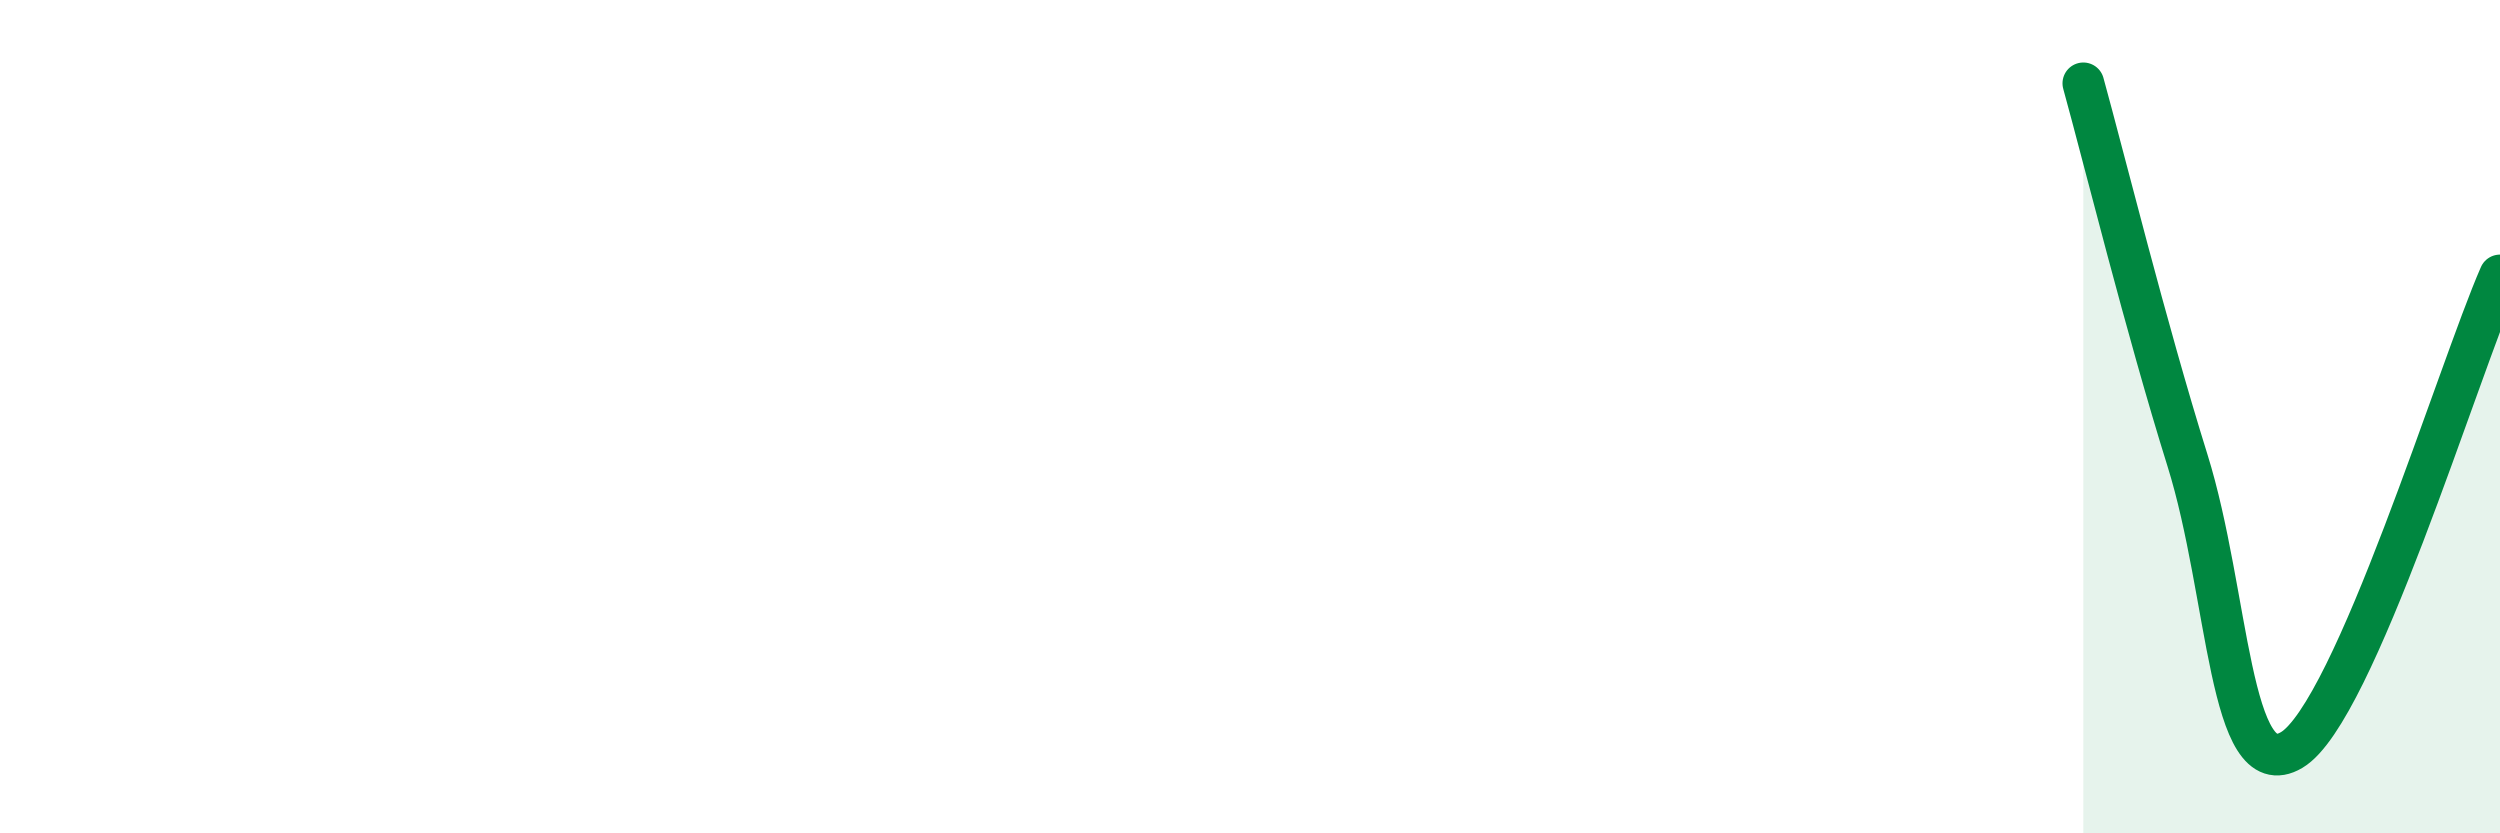 
    <svg width="60" height="20" viewBox="0 0 60 20" xmlns="http://www.w3.org/2000/svg">
      <path
        d="M 50,2 C 50.5,3.81 51.5,7.85 52.5,11.05 C 53.5,14.25 53.5,18.89 55,18 C 56.5,17.11 59,8.89 60,6.61L60 20L50 20Z"
        fill="#008740"
        opacity="0.1"
        stroke-linecap="round"
        stroke-linejoin="round"
      />
      <path
        d="M 50,2 C 50.5,3.81 51.5,7.85 52.5,11.05 C 53.5,14.25 53.5,18.89 55,18 C 56.5,17.11 59,8.89 60,6.61"
        stroke="#008740"
        stroke-width="1"
        fill="none"
        stroke-linecap="round"
        stroke-linejoin="round"
      />
    </svg>
  